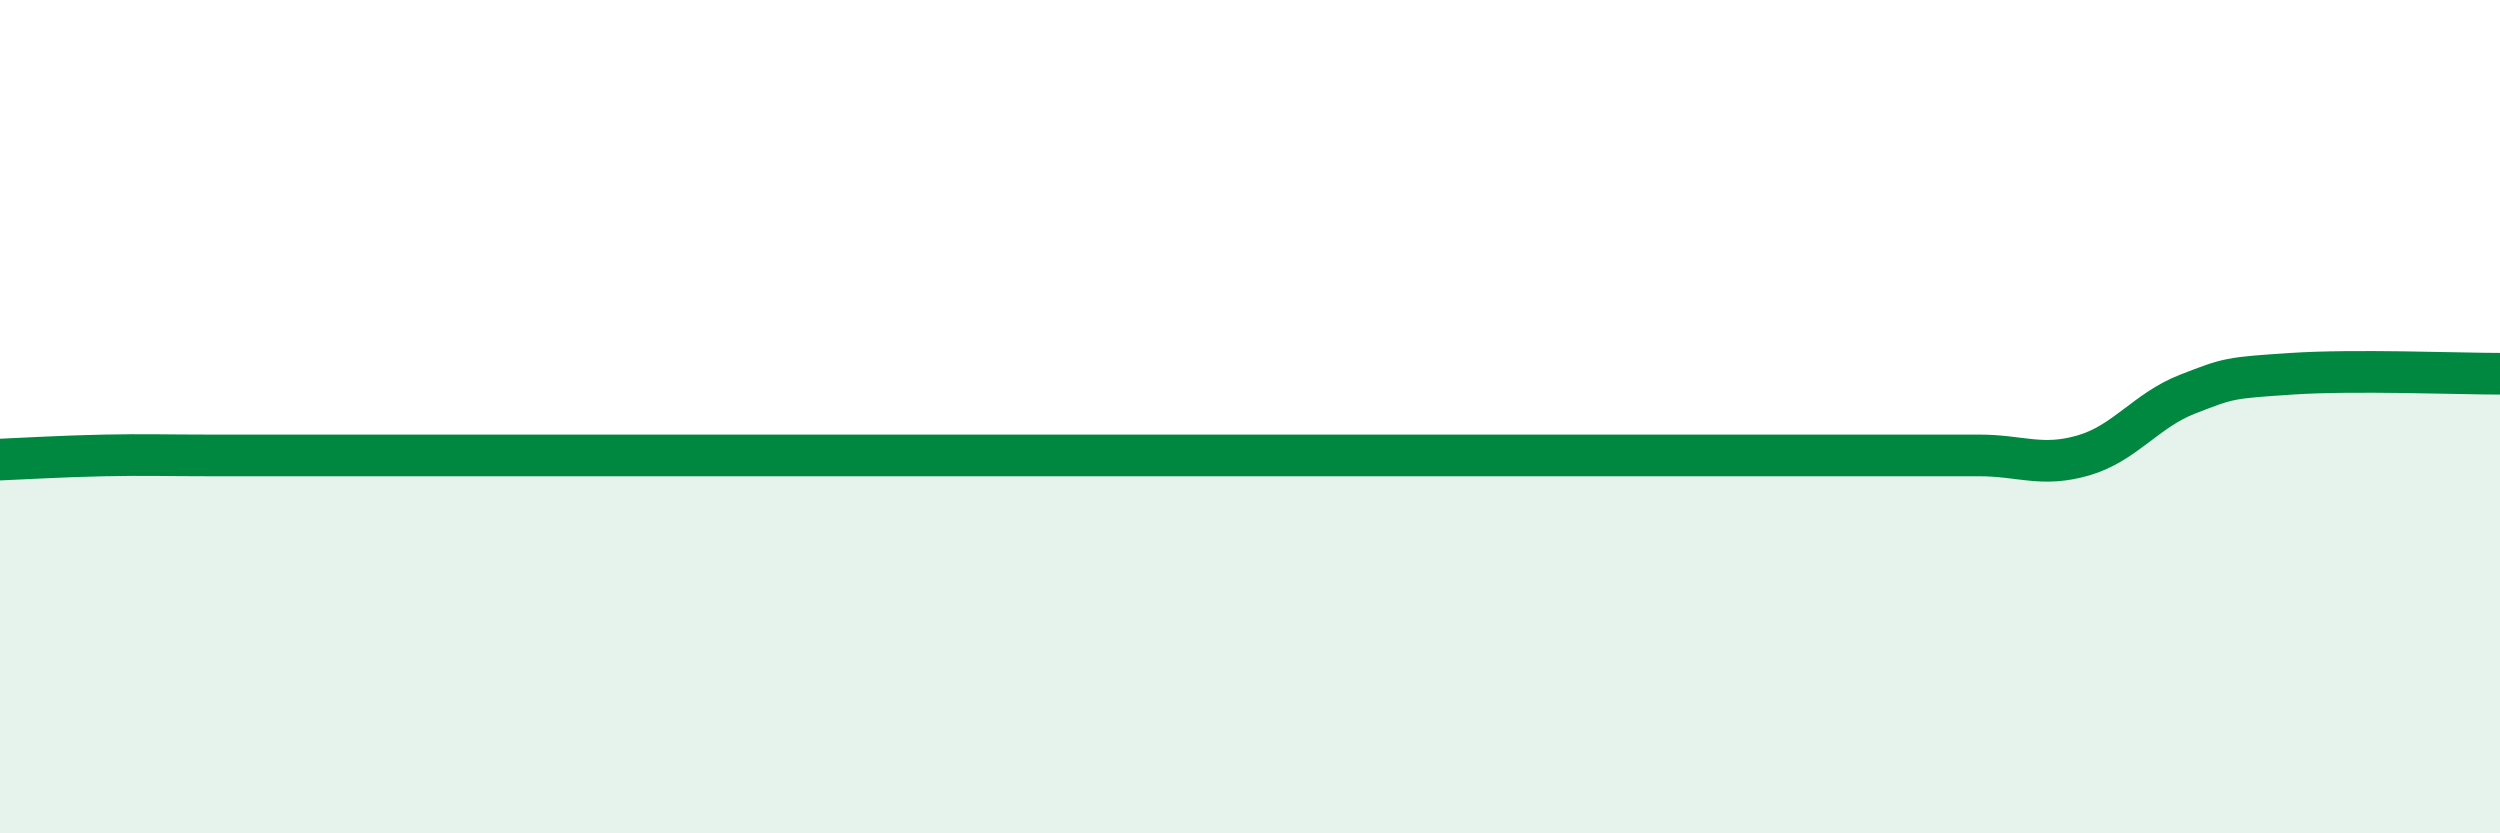 
    <svg width="60" height="20" viewBox="0 0 60 20" xmlns="http://www.w3.org/2000/svg">
      <path
        d="M 0,11.03 C 0.5,11.01 1.5,10.95 2.5,10.93 C 3.5,10.91 4,10.93 5,10.93 C 6,10.93 6.5,10.93 7.5,10.93 C 8.5,10.93 9,10.93 10,10.93 C 11,10.93 11.5,10.93 12.5,10.93 C 13.5,10.93 14,10.93 15,10.93 C 16,10.93 16.5,10.93 17.5,10.93 C 18.5,10.93 19,10.93 20,10.93 C 21,10.93 21.5,10.93 22.5,10.93 C 23.5,10.93 24,10.93 25,10.93 C 26,10.93 26.5,10.93 27.5,10.93 C 28.5,10.93 29,10.93 30,10.93 C 31,10.93 31.5,10.93 32.5,10.93 C 33.5,10.93 34,10.93 35,10.93 C 36,10.93 36.5,10.93 37.5,10.93 C 38.5,10.93 39,10.93 40,10.93 C 41,10.93 41.5,10.93 42.5,10.93 C 43.5,10.93 44,10.93 45,10.93 C 46,10.93 46.5,10.93 47.5,10.93 C 48.5,10.93 49,11.22 50,10.93 C 51,10.64 51.5,9.85 52.5,9.46 C 53.5,9.07 53.5,9.07 55,8.97 C 56.5,8.87 59,8.97 60,8.97L60 20L0 20Z"
        fill="#008740"
        opacity="0.1"
        stroke-linecap="round"
        stroke-linejoin="round"
      />
      <path
        d="M 0,11.03 C 0.5,11.01 1.5,10.95 2.5,10.93 C 3.5,10.91 4,10.93 5,10.93 C 6,10.93 6.5,10.93 7.5,10.93 C 8.5,10.93 9,10.93 10,10.93 C 11,10.93 11.5,10.93 12.5,10.93 C 13.5,10.93 14,10.93 15,10.93 C 16,10.93 16.5,10.93 17.5,10.93 C 18.5,10.93 19,10.93 20,10.93 C 21,10.93 21.5,10.93 22.5,10.93 C 23.5,10.93 24,10.93 25,10.93 C 26,10.93 26.5,10.93 27.5,10.93 C 28.5,10.93 29,10.93 30,10.93 C 31,10.93 31.5,10.93 32.5,10.93 C 33.5,10.93 34,10.93 35,10.93 C 36,10.93 36.5,10.93 37.5,10.93 C 38.5,10.93 39,10.93 40,10.93 C 41,10.93 41.5,10.93 42.5,10.93 C 43.5,10.93 44,10.93 45,10.93 C 46,10.93 46.5,10.93 47.5,10.93 C 48.5,10.93 49,11.22 50,10.93 C 51,10.64 51.5,9.85 52.5,9.46 C 53.5,9.07 53.5,9.07 55,8.97 C 56.5,8.87 59,8.97 60,8.97"
        stroke="#008740"
        stroke-width="1"
        fill="none"
        stroke-linecap="round"
        stroke-linejoin="round"
      />
    </svg>
  